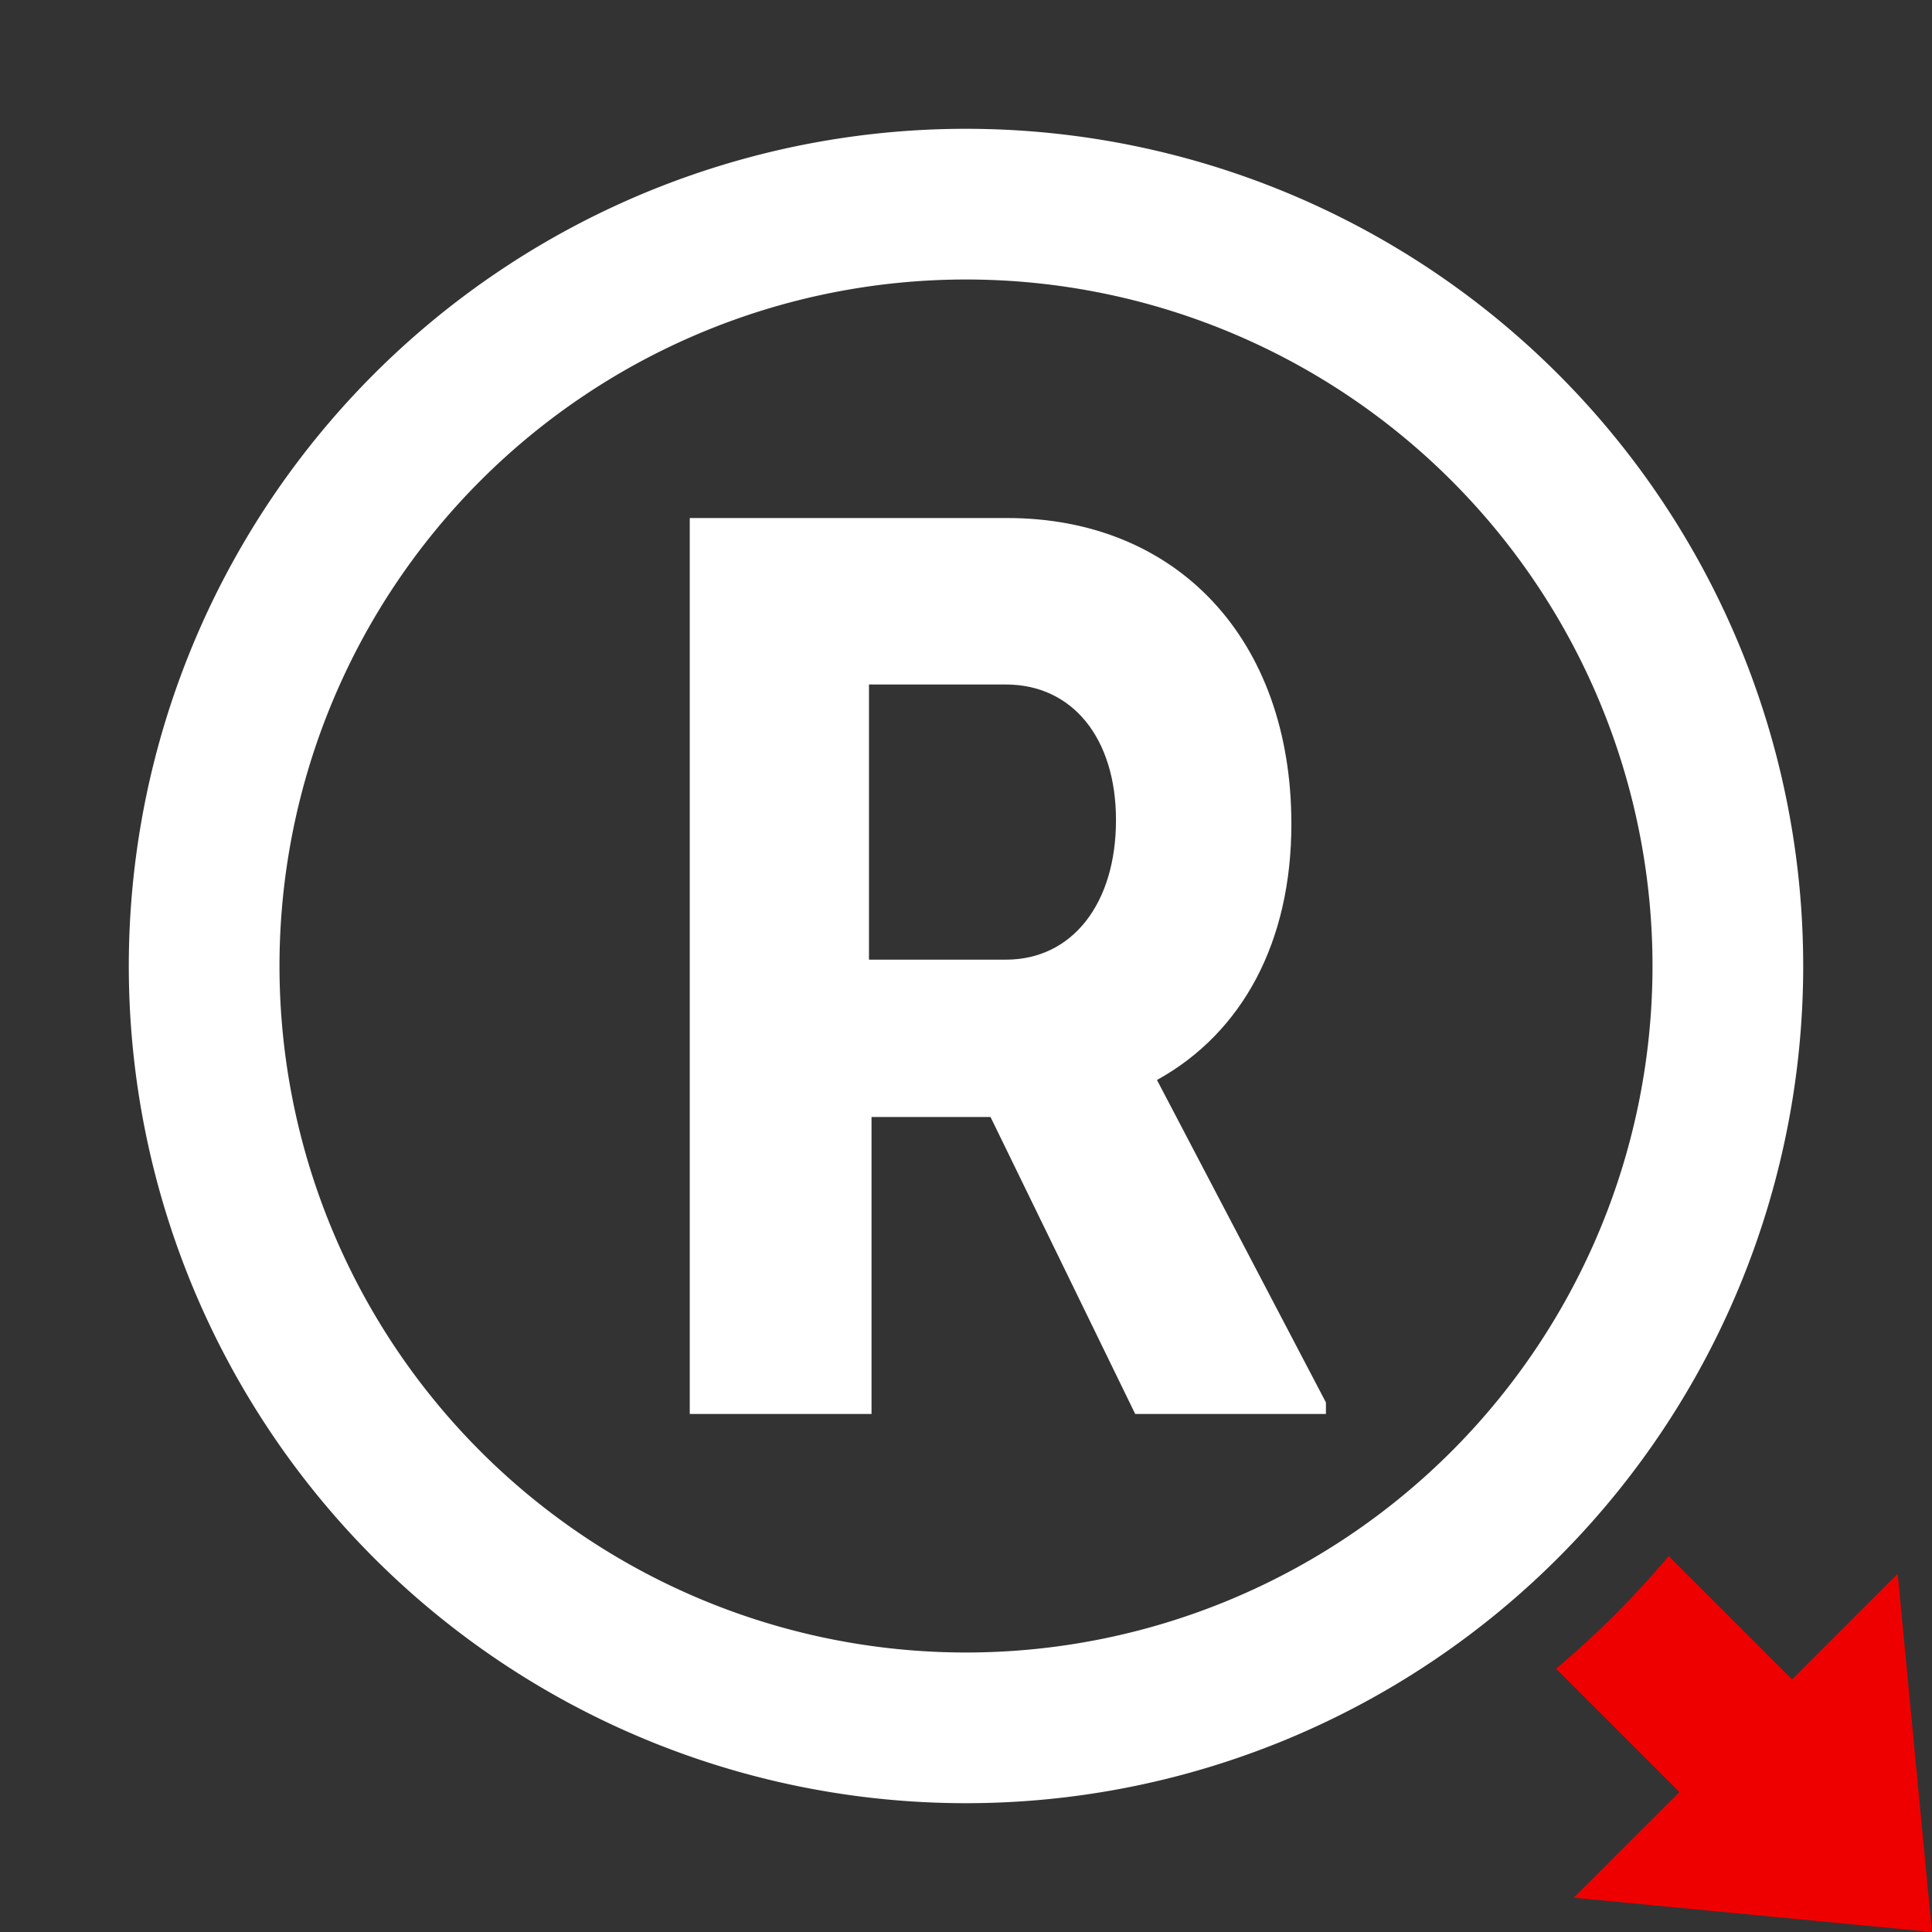 <svg id="图层_1" data-name="图层 1" xmlns="http://www.w3.org/2000/svg" viewBox="0 0 60 60"><rect x="0" y="0" width="60" height="60" fill="#333333" stroke="none"/><defs><style>.cls-1{fill:#fff;}.cls-2{fill:#e00;}</style></defs><title>ipo-tm</title><path class="cls-1" d="M35.255,43.912,30.762,34.69H27.066v9.222H21.421V16.088H31.28c5.287,0,8.825,3.776,8.825,9.502,0,3.655-1.512,6.478-4.174,7.95l5.247,10.014v.358ZM31.24,29.803c2.066,0,3.418-1.748,3.418-4.335,0-2.544-1.353-4.21-3.418-4.21H26.987v8.545Z"/><path class="cls-1" d="M30,4A26,26,0,1,0,56,30,26.001,26.001,0,0,0,30,4Zm0,47.32a21.32,21.32,0,1,1,21.32-21.32A21.32,21.32,0,0,1,30,51.32Z"/><path class="cls-2" d="M58.935,48.873l-3.282,3.282L51.822,48.325a28.674,28.674,0,0,1-3.498,3.497l3.831,3.831-3.282,3.282L60,60Z"/></svg>